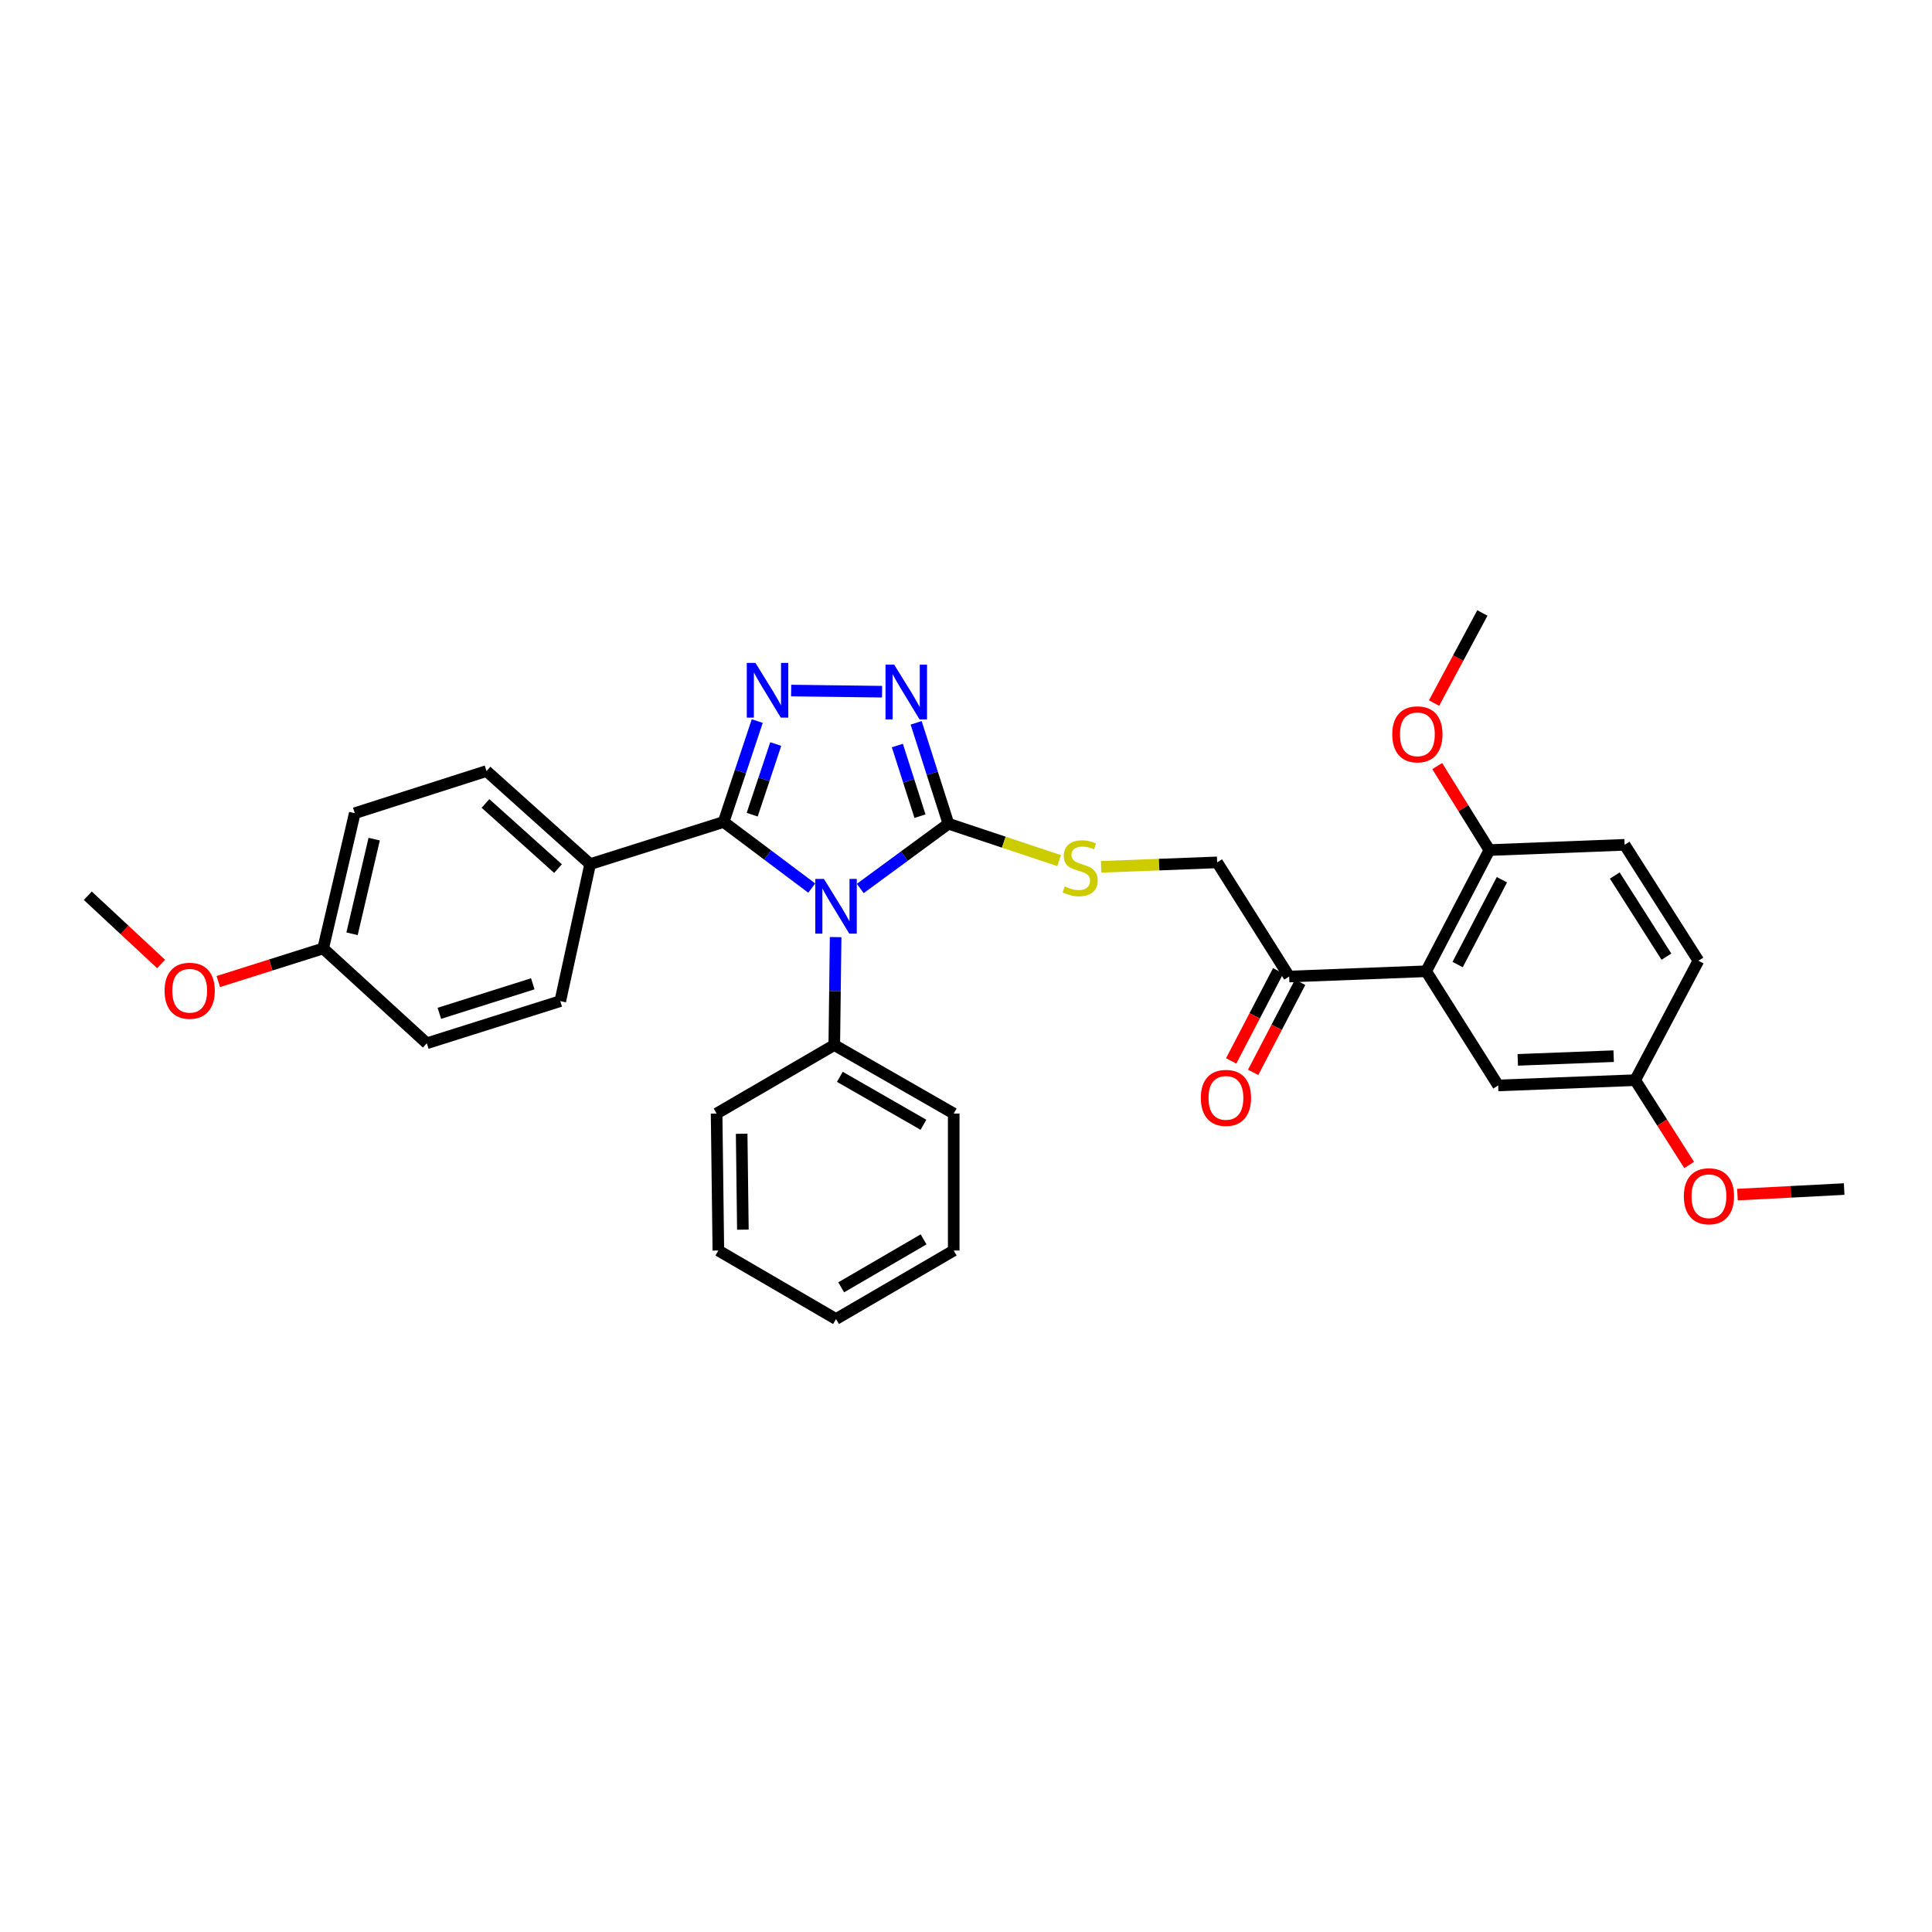 <?xml version='1.0' encoding='iso-8859-1'?>
<svg version='1.1' baseProfile='full'
              xmlns='http://www.w3.org/2000/svg'
                      xmlns:rdkit='http://www.rdkit.org/xml'
                      xmlns:xlink='http://www.w3.org/1999/xlink'
                  xml:space='preserve'
width='1000px' height='1000px' viewBox='0 0 1000 1000'>
<!-- END OF HEADER -->
<rect style='opacity:1.0;fill:#FFFFFF;stroke:none' width='1000' height='1000' x='0' y='0'> </rect>
<path class='bond-0' d='M 456.554,358.025 L 409.495,357.427' style='fill:none;fill-rule:evenodd;stroke:#0000FF;stroke-width:6px;stroke-linecap:butt;stroke-linejoin:miter;stroke-opacity:1' />
<path class='bond-1' d='M 474.194,374.134 L 482.551,400.25' style='fill:none;fill-rule:evenodd;stroke:#0000FF;stroke-width:6px;stroke-linecap:butt;stroke-linejoin:miter;stroke-opacity:1' />
<path class='bond-1' d='M 482.551,400.25 L 490.909,426.365' style='fill:none;fill-rule:evenodd;stroke:#000000;stroke-width:6px;stroke-linecap:butt;stroke-linejoin:miter;stroke-opacity:1' />
<path class='bond-1' d='M 464.477,385.881 L 470.328,404.161' style='fill:none;fill-rule:evenodd;stroke:#0000FF;stroke-width:6px;stroke-linecap:butt;stroke-linejoin:miter;stroke-opacity:1' />
<path class='bond-1' d='M 470.328,404.161 L 476.178,422.442' style='fill:none;fill-rule:evenodd;stroke:#000000;stroke-width:6px;stroke-linecap:butt;stroke-linejoin:miter;stroke-opacity:1' />
<path class='bond-2' d='M 391.955,373.229 L 383.252,399.34' style='fill:none;fill-rule:evenodd;stroke:#0000FF;stroke-width:6px;stroke-linecap:butt;stroke-linejoin:miter;stroke-opacity:1' />
<path class='bond-2' d='M 383.252,399.34 L 374.549,425.452' style='fill:none;fill-rule:evenodd;stroke:#000000;stroke-width:6px;stroke-linecap:butt;stroke-linejoin:miter;stroke-opacity:1' />
<path class='bond-2' d='M 401.52,385.12 L 395.428,403.399' style='fill:none;fill-rule:evenodd;stroke:#0000FF;stroke-width:6px;stroke-linecap:butt;stroke-linejoin:miter;stroke-opacity:1' />
<path class='bond-2' d='M 395.428,403.399 L 389.336,421.677' style='fill:none;fill-rule:evenodd;stroke:#000000;stroke-width:6px;stroke-linecap:butt;stroke-linejoin:miter;stroke-opacity:1' />
<path class='bond-3' d='M 374.549,425.452 L 305.456,447.271' style='fill:none;fill-rule:evenodd;stroke:#000000;stroke-width:6px;stroke-linecap:butt;stroke-linejoin:miter;stroke-opacity:1' />
<path class='bond-4' d='M 374.549,425.452 L 397.358,442.561' style='fill:none;fill-rule:evenodd;stroke:#000000;stroke-width:6px;stroke-linecap:butt;stroke-linejoin:miter;stroke-opacity:1' />
<path class='bond-4' d='M 397.358,442.561 L 420.167,459.67' style='fill:none;fill-rule:evenodd;stroke:#0000FF;stroke-width:6px;stroke-linecap:butt;stroke-linejoin:miter;stroke-opacity:1' />
<path class='bond-5' d='M 445.27,459.878 L 468.089,443.122' style='fill:none;fill-rule:evenodd;stroke:#0000FF;stroke-width:6px;stroke-linecap:butt;stroke-linejoin:miter;stroke-opacity:1' />
<path class='bond-5' d='M 468.089,443.122 L 490.909,426.365' style='fill:none;fill-rule:evenodd;stroke:#000000;stroke-width:6px;stroke-linecap:butt;stroke-linejoin:miter;stroke-opacity:1' />
<path class='bond-6' d='M 432.524,485.046 L 432.172,512.976' style='fill:none;fill-rule:evenodd;stroke:#0000FF;stroke-width:6px;stroke-linecap:butt;stroke-linejoin:miter;stroke-opacity:1' />
<path class='bond-6' d='M 432.172,512.976 L 431.82,540.907' style='fill:none;fill-rule:evenodd;stroke:#000000;stroke-width:6px;stroke-linecap:butt;stroke-linejoin:miter;stroke-opacity:1' />
<path class='bond-7' d='M 490.909,426.365 L 519.561,435.915' style='fill:none;fill-rule:evenodd;stroke:#000000;stroke-width:6px;stroke-linecap:butt;stroke-linejoin:miter;stroke-opacity:1' />
<path class='bond-7' d='M 519.561,435.915 L 548.213,445.464' style='fill:none;fill-rule:evenodd;stroke:#CCCC00;stroke-width:6px;stroke-linecap:butt;stroke-linejoin:miter;stroke-opacity:1' />
<path class='bond-8' d='M 667.271,505.455 L 630.001,446.366' style='fill:none;fill-rule:evenodd;stroke:#000000;stroke-width:6px;stroke-linecap:butt;stroke-linejoin:miter;stroke-opacity:1' />
<path class='bond-9' d='M 661.581,502.486 L 649.415,525.805' style='fill:none;fill-rule:evenodd;stroke:#000000;stroke-width:6px;stroke-linecap:butt;stroke-linejoin:miter;stroke-opacity:1' />
<path class='bond-9' d='M 649.415,525.805 L 637.248,549.123' style='fill:none;fill-rule:evenodd;stroke:#FF0000;stroke-width:6px;stroke-linecap:butt;stroke-linejoin:miter;stroke-opacity:1' />
<path class='bond-9' d='M 672.96,508.423 L 660.793,531.742' style='fill:none;fill-rule:evenodd;stroke:#000000;stroke-width:6px;stroke-linecap:butt;stroke-linejoin:miter;stroke-opacity:1' />
<path class='bond-9' d='M 660.793,531.742 L 648.627,555.06' style='fill:none;fill-rule:evenodd;stroke:#FF0000;stroke-width:6px;stroke-linecap:butt;stroke-linejoin:miter;stroke-opacity:1' />
<path class='bond-10' d='M 667.271,505.455 L 738.182,502.724' style='fill:none;fill-rule:evenodd;stroke:#000000;stroke-width:6px;stroke-linecap:butt;stroke-linejoin:miter;stroke-opacity:1' />
<path class='bond-11' d='M 569.943,448.672 L 599.972,447.519' style='fill:none;fill-rule:evenodd;stroke:#CCCC00;stroke-width:6px;stroke-linecap:butt;stroke-linejoin:miter;stroke-opacity:1' />
<path class='bond-11' d='M 599.972,447.519 L 630.001,446.366' style='fill:none;fill-rule:evenodd;stroke:#000000;stroke-width:6px;stroke-linecap:butt;stroke-linejoin:miter;stroke-opacity:1' />
<path class='bond-12' d='M 431.82,540.907 L 493.64,576.366' style='fill:none;fill-rule:evenodd;stroke:#000000;stroke-width:6px;stroke-linecap:butt;stroke-linejoin:miter;stroke-opacity:1' />
<path class='bond-12' d='M 434.707,557.359 L 477.981,582.18' style='fill:none;fill-rule:evenodd;stroke:#000000;stroke-width:6px;stroke-linecap:butt;stroke-linejoin:miter;stroke-opacity:1' />
<path class='bond-13' d='M 431.82,540.907 L 370.912,576.366' style='fill:none;fill-rule:evenodd;stroke:#000000;stroke-width:6px;stroke-linecap:butt;stroke-linejoin:miter;stroke-opacity:1' />
<path class='bond-14' d='M 493.64,576.366 L 493.64,647.27' style='fill:none;fill-rule:evenodd;stroke:#000000;stroke-width:6px;stroke-linecap:butt;stroke-linejoin:miter;stroke-opacity:1' />
<path class='bond-15' d='M 183.634,420.91 L 167.269,490.909' style='fill:none;fill-rule:evenodd;stroke:#000000;stroke-width:6px;stroke-linecap:butt;stroke-linejoin:miter;stroke-opacity:1' />
<path class='bond-15' d='M 193.677,434.332 L 182.222,483.331' style='fill:none;fill-rule:evenodd;stroke:#000000;stroke-width:6px;stroke-linecap:butt;stroke-linejoin:miter;stroke-opacity:1' />
<path class='bond-16' d='M 183.634,420.91 L 251.821,399.091' style='fill:none;fill-rule:evenodd;stroke:#000000;stroke-width:6px;stroke-linecap:butt;stroke-linejoin:miter;stroke-opacity:1' />
<path class='bond-17' d='M 167.269,490.909 L 220.911,540.001' style='fill:none;fill-rule:evenodd;stroke:#000000;stroke-width:6px;stroke-linecap:butt;stroke-linejoin:miter;stroke-opacity:1' />
<path class='bond-18' d='M 167.269,490.909 L 140.132,499.479' style='fill:none;fill-rule:evenodd;stroke:#000000;stroke-width:6px;stroke-linecap:butt;stroke-linejoin:miter;stroke-opacity:1' />
<path class='bond-18' d='M 140.132,499.479 L 112.995,508.05' style='fill:none;fill-rule:evenodd;stroke:#FF0000;stroke-width:6px;stroke-linecap:butt;stroke-linejoin:miter;stroke-opacity:1' />
<path class='bond-19' d='M 220.911,540.001 L 289.997,518.182' style='fill:none;fill-rule:evenodd;stroke:#000000;stroke-width:6px;stroke-linecap:butt;stroke-linejoin:miter;stroke-opacity:1' />
<path class='bond-19' d='M 227.409,524.49 L 275.769,509.216' style='fill:none;fill-rule:evenodd;stroke:#000000;stroke-width:6px;stroke-linecap:butt;stroke-linejoin:miter;stroke-opacity:1' />
<path class='bond-20' d='M 289.997,518.182 L 305.456,447.271' style='fill:none;fill-rule:evenodd;stroke:#000000;stroke-width:6px;stroke-linecap:butt;stroke-linejoin:miter;stroke-opacity:1' />
<path class='bond-21' d='M 305.456,447.271 L 251.821,399.091' style='fill:none;fill-rule:evenodd;stroke:#000000;stroke-width:6px;stroke-linecap:butt;stroke-linejoin:miter;stroke-opacity:1' />
<path class='bond-21' d='M 288.833,449.592 L 251.289,415.866' style='fill:none;fill-rule:evenodd;stroke:#000000;stroke-width:6px;stroke-linecap:butt;stroke-linejoin:miter;stroke-opacity:1' />
<path class='bond-22' d='M 83.382,498.947 L 64.418,481.291' style='fill:none;fill-rule:evenodd;stroke:#FF0000;stroke-width:6px;stroke-linecap:butt;stroke-linejoin:miter;stroke-opacity:1' />
<path class='bond-22' d='M 64.418,481.291 L 45.455,463.635' style='fill:none;fill-rule:evenodd;stroke:#000000;stroke-width:6px;stroke-linecap:butt;stroke-linejoin:miter;stroke-opacity:1' />
<path class='bond-23' d='M 370.912,576.366 L 371.818,647.27' style='fill:none;fill-rule:evenodd;stroke:#000000;stroke-width:6px;stroke-linecap:butt;stroke-linejoin:miter;stroke-opacity:1' />
<path class='bond-23' d='M 383.882,586.838 L 384.515,636.471' style='fill:none;fill-rule:evenodd;stroke:#000000;stroke-width:6px;stroke-linecap:butt;stroke-linejoin:miter;stroke-opacity:1' />
<path class='bond-24' d='M 371.818,647.27 L 432.725,682.729' style='fill:none;fill-rule:evenodd;stroke:#000000;stroke-width:6px;stroke-linecap:butt;stroke-linejoin:miter;stroke-opacity:1' />
<path class='bond-25' d='M 493.64,647.27 L 432.725,682.729' style='fill:none;fill-rule:evenodd;stroke:#000000;stroke-width:6px;stroke-linecap:butt;stroke-linejoin:miter;stroke-opacity:1' />
<path class='bond-25' d='M 478.046,641.497 L 435.405,666.318' style='fill:none;fill-rule:evenodd;stroke:#000000;stroke-width:6px;stroke-linecap:butt;stroke-linejoin:miter;stroke-opacity:1' />
<path class='bond-26' d='M 738.182,502.724 L 770.91,439.998' style='fill:none;fill-rule:evenodd;stroke:#000000;stroke-width:6px;stroke-linecap:butt;stroke-linejoin:miter;stroke-opacity:1' />
<path class='bond-26' d='M 754.47,499.252 L 777.38,455.344' style='fill:none;fill-rule:evenodd;stroke:#000000;stroke-width:6px;stroke-linecap:butt;stroke-linejoin:miter;stroke-opacity:1' />
<path class='bond-27' d='M 738.182,502.724 L 775.452,561.82' style='fill:none;fill-rule:evenodd;stroke:#000000;stroke-width:6px;stroke-linecap:butt;stroke-linejoin:miter;stroke-opacity:1' />
<path class='bond-28' d='M 770.91,439.998 L 757.406,418.264' style='fill:none;fill-rule:evenodd;stroke:#000000;stroke-width:6px;stroke-linecap:butt;stroke-linejoin:miter;stroke-opacity:1' />
<path class='bond-28' d='M 757.406,418.264 L 743.901,396.529' style='fill:none;fill-rule:evenodd;stroke:#FF0000;stroke-width:6px;stroke-linecap:butt;stroke-linejoin:miter;stroke-opacity:1' />
<path class='bond-29' d='M 770.91,439.998 L 840.909,437.274' style='fill:none;fill-rule:evenodd;stroke:#000000;stroke-width:6px;stroke-linecap:butt;stroke-linejoin:miter;stroke-opacity:1' />
<path class='bond-30' d='M 775.452,561.82 L 846.364,559.089' style='fill:none;fill-rule:evenodd;stroke:#000000;stroke-width:6px;stroke-linecap:butt;stroke-linejoin:miter;stroke-opacity:1' />
<path class='bond-30' d='M 785.595,548.585 L 835.233,546.674' style='fill:none;fill-rule:evenodd;stroke:#000000;stroke-width:6px;stroke-linecap:butt;stroke-linejoin:miter;stroke-opacity:1' />
<path class='bond-31' d='M 742.267,363.904 L 754.77,340.587' style='fill:none;fill-rule:evenodd;stroke:#FF0000;stroke-width:6px;stroke-linecap:butt;stroke-linejoin:miter;stroke-opacity:1' />
<path class='bond-31' d='M 754.77,340.587 L 767.274,317.271' style='fill:none;fill-rule:evenodd;stroke:#000000;stroke-width:6px;stroke-linecap:butt;stroke-linejoin:miter;stroke-opacity:1' />
<path class='bond-32' d='M 840.909,437.274 L 879.092,497.276' style='fill:none;fill-rule:evenodd;stroke:#000000;stroke-width:6px;stroke-linecap:butt;stroke-linejoin:miter;stroke-opacity:1' />
<path class='bond-32' d='M 835.808,453.165 L 862.537,495.167' style='fill:none;fill-rule:evenodd;stroke:#000000;stroke-width:6px;stroke-linecap:butt;stroke-linejoin:miter;stroke-opacity:1' />
<path class='bond-33' d='M 846.364,559.089 L 879.092,497.276' style='fill:none;fill-rule:evenodd;stroke:#000000;stroke-width:6px;stroke-linecap:butt;stroke-linejoin:miter;stroke-opacity:1' />
<path class='bond-34' d='M 846.364,559.089 L 860.333,581.041' style='fill:none;fill-rule:evenodd;stroke:#000000;stroke-width:6px;stroke-linecap:butt;stroke-linejoin:miter;stroke-opacity:1' />
<path class='bond-34' d='M 860.333,581.041 L 874.303,602.993' style='fill:none;fill-rule:evenodd;stroke:#FF0000;stroke-width:6px;stroke-linecap:butt;stroke-linejoin:miter;stroke-opacity:1' />
<path class='bond-35' d='M 899.299,618.325 L 926.922,616.89' style='fill:none;fill-rule:evenodd;stroke:#FF0000;stroke-width:6px;stroke-linecap:butt;stroke-linejoin:miter;stroke-opacity:1' />
<path class='bond-35' d='M 926.922,616.89 L 954.545,615.455' style='fill:none;fill-rule:evenodd;stroke:#000000;stroke-width:6px;stroke-linecap:butt;stroke-linejoin:miter;stroke-opacity:1' />
<path  class='atom-0' d='M 462.83 344.024
L 472.11 359.024
Q 473.03 360.504, 474.51 363.184
Q 475.99 365.864, 476.07 366.024
L 476.07 344.024
L 479.83 344.024
L 479.83 372.344
L 475.95 372.344
L 465.99 355.944
Q 464.83 354.024, 463.59 351.824
Q 462.39 349.624, 462.03 348.944
L 462.03 372.344
L 458.35 372.344
L 458.35 344.024
L 462.83 344.024
' fill='#0000FF'/>
<path  class='atom-1' d='M 391.013 343.112
L 400.293 358.112
Q 401.213 359.592, 402.693 362.272
Q 404.173 364.952, 404.253 365.112
L 404.253 343.112
L 408.013 343.112
L 408.013 371.432
L 404.133 371.432
L 394.173 355.032
Q 393.013 353.112, 391.773 350.912
Q 390.573 348.712, 390.213 348.032
L 390.213 371.432
L 386.533 371.432
L 386.533 343.112
L 391.013 343.112
' fill='#0000FF'/>
<path  class='atom-3' d='M 426.465 454.93
L 435.745 469.93
Q 436.665 471.41, 438.145 474.09
Q 439.625 476.77, 439.705 476.93
L 439.705 454.93
L 443.465 454.93
L 443.465 483.25
L 439.585 483.25
L 429.625 466.85
Q 428.465 464.93, 427.225 462.73
Q 426.025 460.53, 425.665 459.85
L 425.665 483.25
L 421.985 483.25
L 421.985 454.93
L 426.465 454.93
' fill='#0000FF'/>
<path  class='atom-6' d='M 551.089 458.809
Q 551.409 458.929, 552.729 459.489
Q 554.049 460.049, 555.489 460.409
Q 556.969 460.729, 558.409 460.729
Q 561.089 460.729, 562.649 459.449
Q 564.209 458.129, 564.209 455.849
Q 564.209 454.289, 563.409 453.329
Q 562.649 452.369, 561.449 451.849
Q 560.249 451.329, 558.249 450.729
Q 555.729 449.969, 554.209 449.249
Q 552.729 448.529, 551.649 447.009
Q 550.609 445.489, 550.609 442.929
Q 550.609 439.369, 553.009 437.169
Q 555.449 434.969, 560.249 434.969
Q 563.529 434.969, 567.249 436.529
L 566.329 439.609
Q 562.929 438.209, 560.369 438.209
Q 557.609 438.209, 556.089 439.369
Q 554.569 440.489, 554.609 442.449
Q 554.609 443.969, 555.369 444.889
Q 556.169 445.809, 557.289 446.329
Q 558.449 446.849, 560.369 447.449
Q 562.929 448.249, 564.449 449.049
Q 565.969 449.849, 567.049 451.489
Q 568.169 453.089, 568.169 455.849
Q 568.169 459.769, 565.529 461.889
Q 562.929 463.969, 558.569 463.969
Q 556.049 463.969, 554.129 463.409
Q 552.249 462.889, 550.009 461.969
L 551.089 458.809
' fill='#CCCC00'/>
<path  class='atom-8' d='M 621.543 568.26
Q 621.543 561.46, 624.903 557.66
Q 628.263 553.86, 634.543 553.86
Q 640.823 553.86, 644.183 557.66
Q 647.543 561.46, 647.543 568.26
Q 647.543 575.14, 644.143 579.06
Q 640.743 582.94, 634.543 582.94
Q 628.303 582.94, 624.903 579.06
Q 621.543 575.18, 621.543 568.26
M 634.543 579.74
Q 638.863 579.74, 641.183 576.86
Q 643.543 573.94, 643.543 568.26
Q 643.543 562.7, 641.183 559.9
Q 638.863 557.06, 634.543 557.06
Q 630.223 557.06, 627.863 559.86
Q 625.543 562.66, 625.543 568.26
Q 625.543 573.98, 627.863 576.86
Q 630.223 579.74, 634.543 579.74
' fill='#FF0000'/>
<path  class='atom-17' d='M 85.183 512.808
Q 85.183 506.008, 88.543 502.208
Q 91.903 498.408, 98.183 498.408
Q 104.463 498.408, 107.823 502.208
Q 111.183 506.008, 111.183 512.808
Q 111.183 519.688, 107.783 523.608
Q 104.383 527.488, 98.183 527.488
Q 91.944 527.488, 88.543 523.608
Q 85.183 519.728, 85.183 512.808
M 98.183 524.288
Q 102.503 524.288, 104.823 521.408
Q 107.183 518.488, 107.183 512.808
Q 107.183 507.248, 104.823 504.448
Q 102.503 501.608, 98.183 501.608
Q 93.864 501.608, 91.504 504.408
Q 89.183 507.208, 89.183 512.808
Q 89.183 518.528, 91.504 521.408
Q 93.864 524.288, 98.183 524.288
' fill='#FF0000'/>
<path  class='atom-26' d='M 720.633 380.083
Q 720.633 373.283, 723.993 369.483
Q 727.353 365.683, 733.633 365.683
Q 739.913 365.683, 743.273 369.483
Q 746.633 373.283, 746.633 380.083
Q 746.633 386.963, 743.233 390.883
Q 739.833 394.763, 733.633 394.763
Q 727.393 394.763, 723.993 390.883
Q 720.633 387.003, 720.633 380.083
M 733.633 391.563
Q 737.953 391.563, 740.273 388.683
Q 742.633 385.763, 742.633 380.083
Q 742.633 374.523, 740.273 371.723
Q 737.953 368.883, 733.633 368.883
Q 729.313 368.883, 726.953 371.683
Q 724.633 374.483, 724.633 380.083
Q 724.633 385.803, 726.953 388.683
Q 729.313 391.563, 733.633 391.563
' fill='#FF0000'/>
<path  class='atom-31' d='M 871.547 619.171
Q 871.547 612.371, 874.907 608.571
Q 878.267 604.771, 884.547 604.771
Q 890.827 604.771, 894.187 608.571
Q 897.547 612.371, 897.547 619.171
Q 897.547 626.051, 894.147 629.971
Q 890.747 633.851, 884.547 633.851
Q 878.307 633.851, 874.907 629.971
Q 871.547 626.091, 871.547 619.171
M 884.547 630.651
Q 888.867 630.651, 891.187 627.771
Q 893.547 624.851, 893.547 619.171
Q 893.547 613.611, 891.187 610.811
Q 888.867 607.971, 884.547 607.971
Q 880.227 607.971, 877.867 610.771
Q 875.547 613.571, 875.547 619.171
Q 875.547 624.891, 877.867 627.771
Q 880.227 630.651, 884.547 630.651
' fill='#FF0000'/>
</svg>
